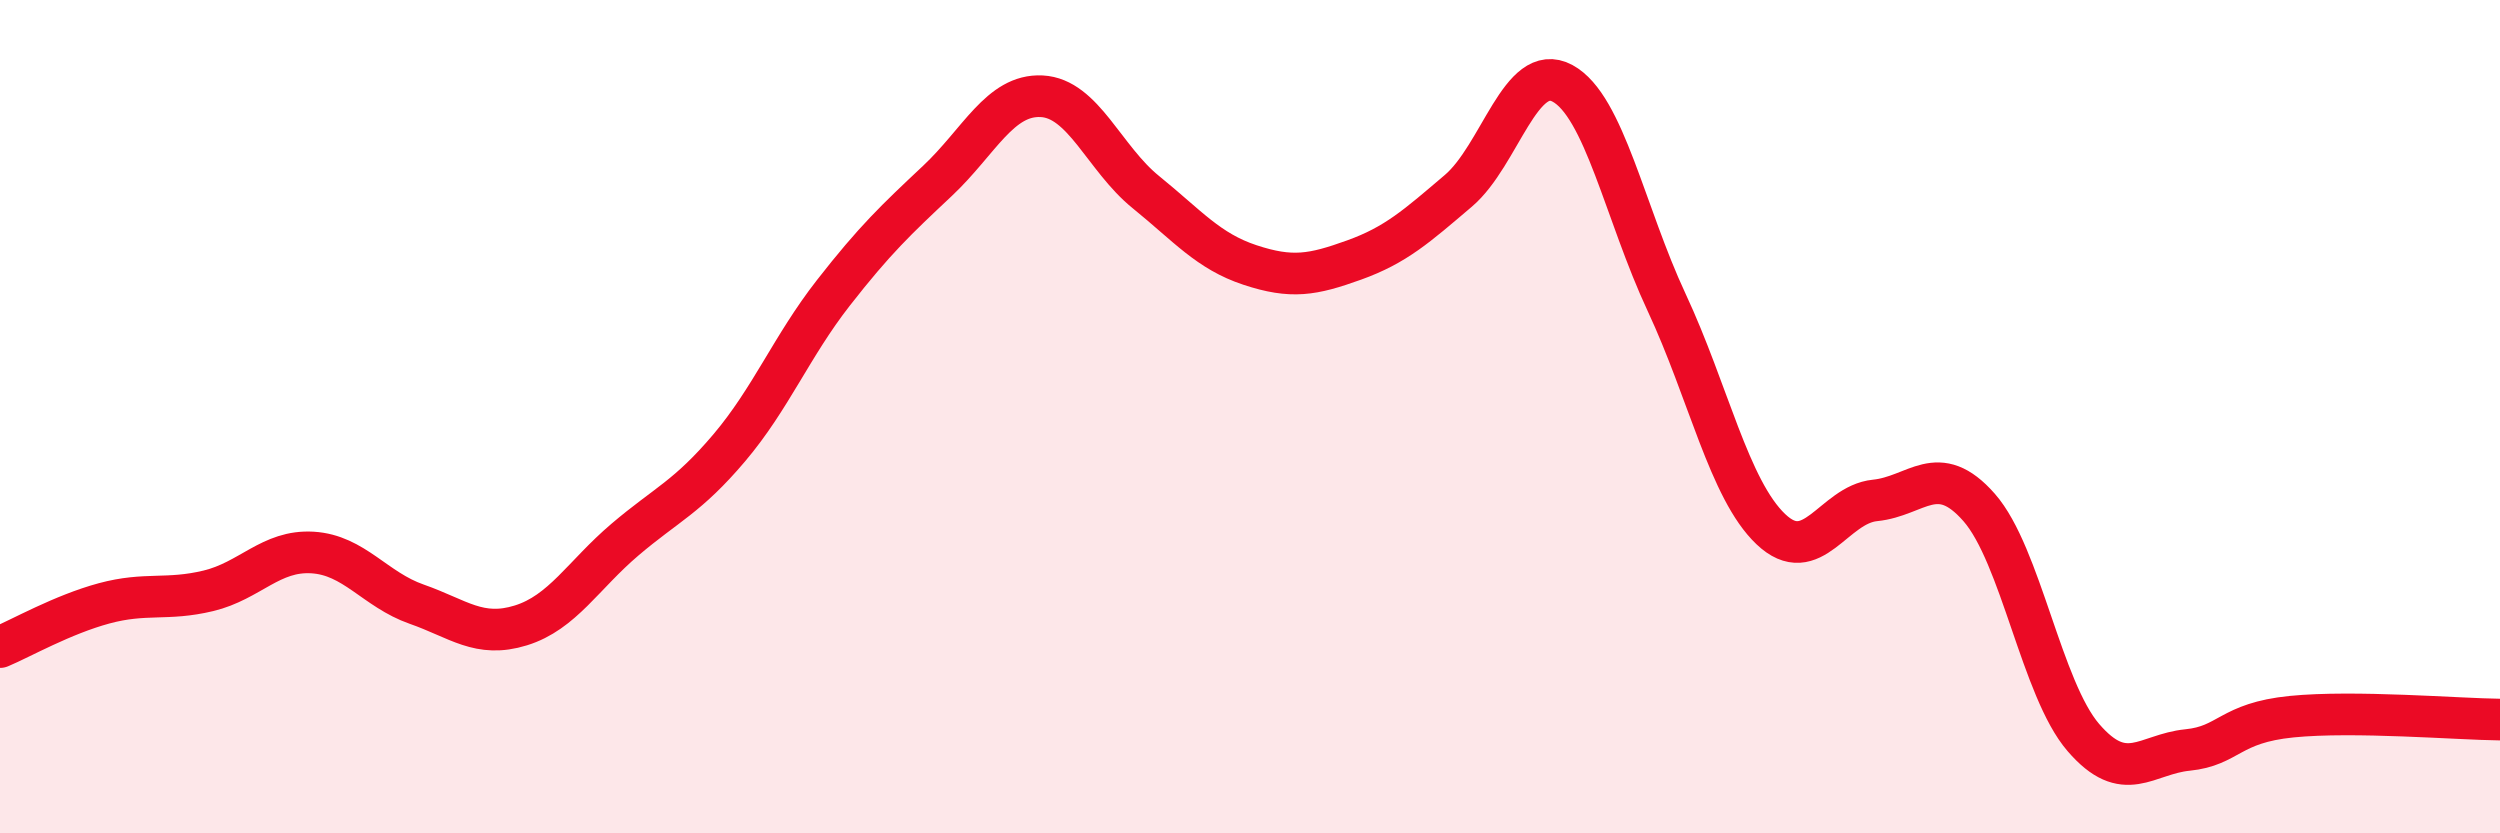 
    <svg width="60" height="20" viewBox="0 0 60 20" xmlns="http://www.w3.org/2000/svg">
      <path
        d="M 0,15.53 C 0.5,15.32 1.5,14.75 2.5,14.48 C 3.5,14.21 4,14.42 5,14.18 C 6,13.94 6.5,13.2 7.5,13.26 C 8.5,13.32 9,14.15 10,14.5 C 11,14.85 11.5,15.32 12.5,15.01 C 13.5,14.7 14,13.8 15,12.95 C 16,12.1 16.5,11.93 17.5,10.75 C 18.5,9.57 19,8.31 20,7.03 C 21,5.75 21.5,5.28 22.5,4.34 C 23.5,3.4 24,2.26 25,2.31 C 26,2.36 26.5,3.8 27.5,4.61 C 28.5,5.42 29,6.03 30,6.36 C 31,6.69 31.5,6.6 32.5,6.24 C 33.5,5.88 34,5.43 35,4.58 C 36,3.73 36.5,1.46 37.5,2 C 38.5,2.54 39,5.12 40,7.26 C 41,9.4 41.5,11.75 42.5,12.7 C 43.5,13.65 44,12.11 45,12.01 C 46,11.91 46.5,11.04 47.5,12.18 C 48.5,13.32 49,16.54 50,17.7 C 51,18.86 51.5,18.1 52.5,18 C 53.5,17.9 53.5,17.35 55,17.2 C 56.5,17.05 59,17.26 60,17.27L60 20L0 20Z"
        fill="#EB0A25"
        opacity="0.1"
        stroke-linecap="round"
        stroke-linejoin="round"
      />
      <path
        d="M 0,15.53 C 0.5,15.32 1.5,14.75 2.5,14.48 C 3.5,14.21 4,14.42 5,14.18 C 6,13.94 6.5,13.2 7.5,13.26 C 8.5,13.32 9,14.15 10,14.5 C 11,14.85 11.5,15.32 12.5,15.01 C 13.5,14.7 14,13.8 15,12.95 C 16,12.1 16.5,11.93 17.5,10.75 C 18.5,9.57 19,8.31 20,7.03 C 21,5.75 21.5,5.28 22.5,4.34 C 23.5,3.4 24,2.26 25,2.31 C 26,2.36 26.5,3.8 27.5,4.61 C 28.5,5.42 29,6.03 30,6.36 C 31,6.69 31.5,6.6 32.5,6.24 C 33.5,5.88 34,5.43 35,4.58 C 36,3.73 36.5,1.46 37.5,2 C 38.5,2.54 39,5.12 40,7.26 C 41,9.4 41.5,11.75 42.5,12.7 C 43.5,13.65 44,12.11 45,12.01 C 46,11.91 46.5,11.04 47.5,12.18 C 48.5,13.32 49,16.54 50,17.7 C 51,18.86 51.5,18.1 52.5,18 C 53.5,17.9 53.5,17.35 55,17.2 C 56.5,17.05 59,17.26 60,17.27"
        stroke="#EB0A25"
        stroke-width="1"
        fill="none"
        stroke-linecap="round"
        stroke-linejoin="round"
      />
    </svg>
  